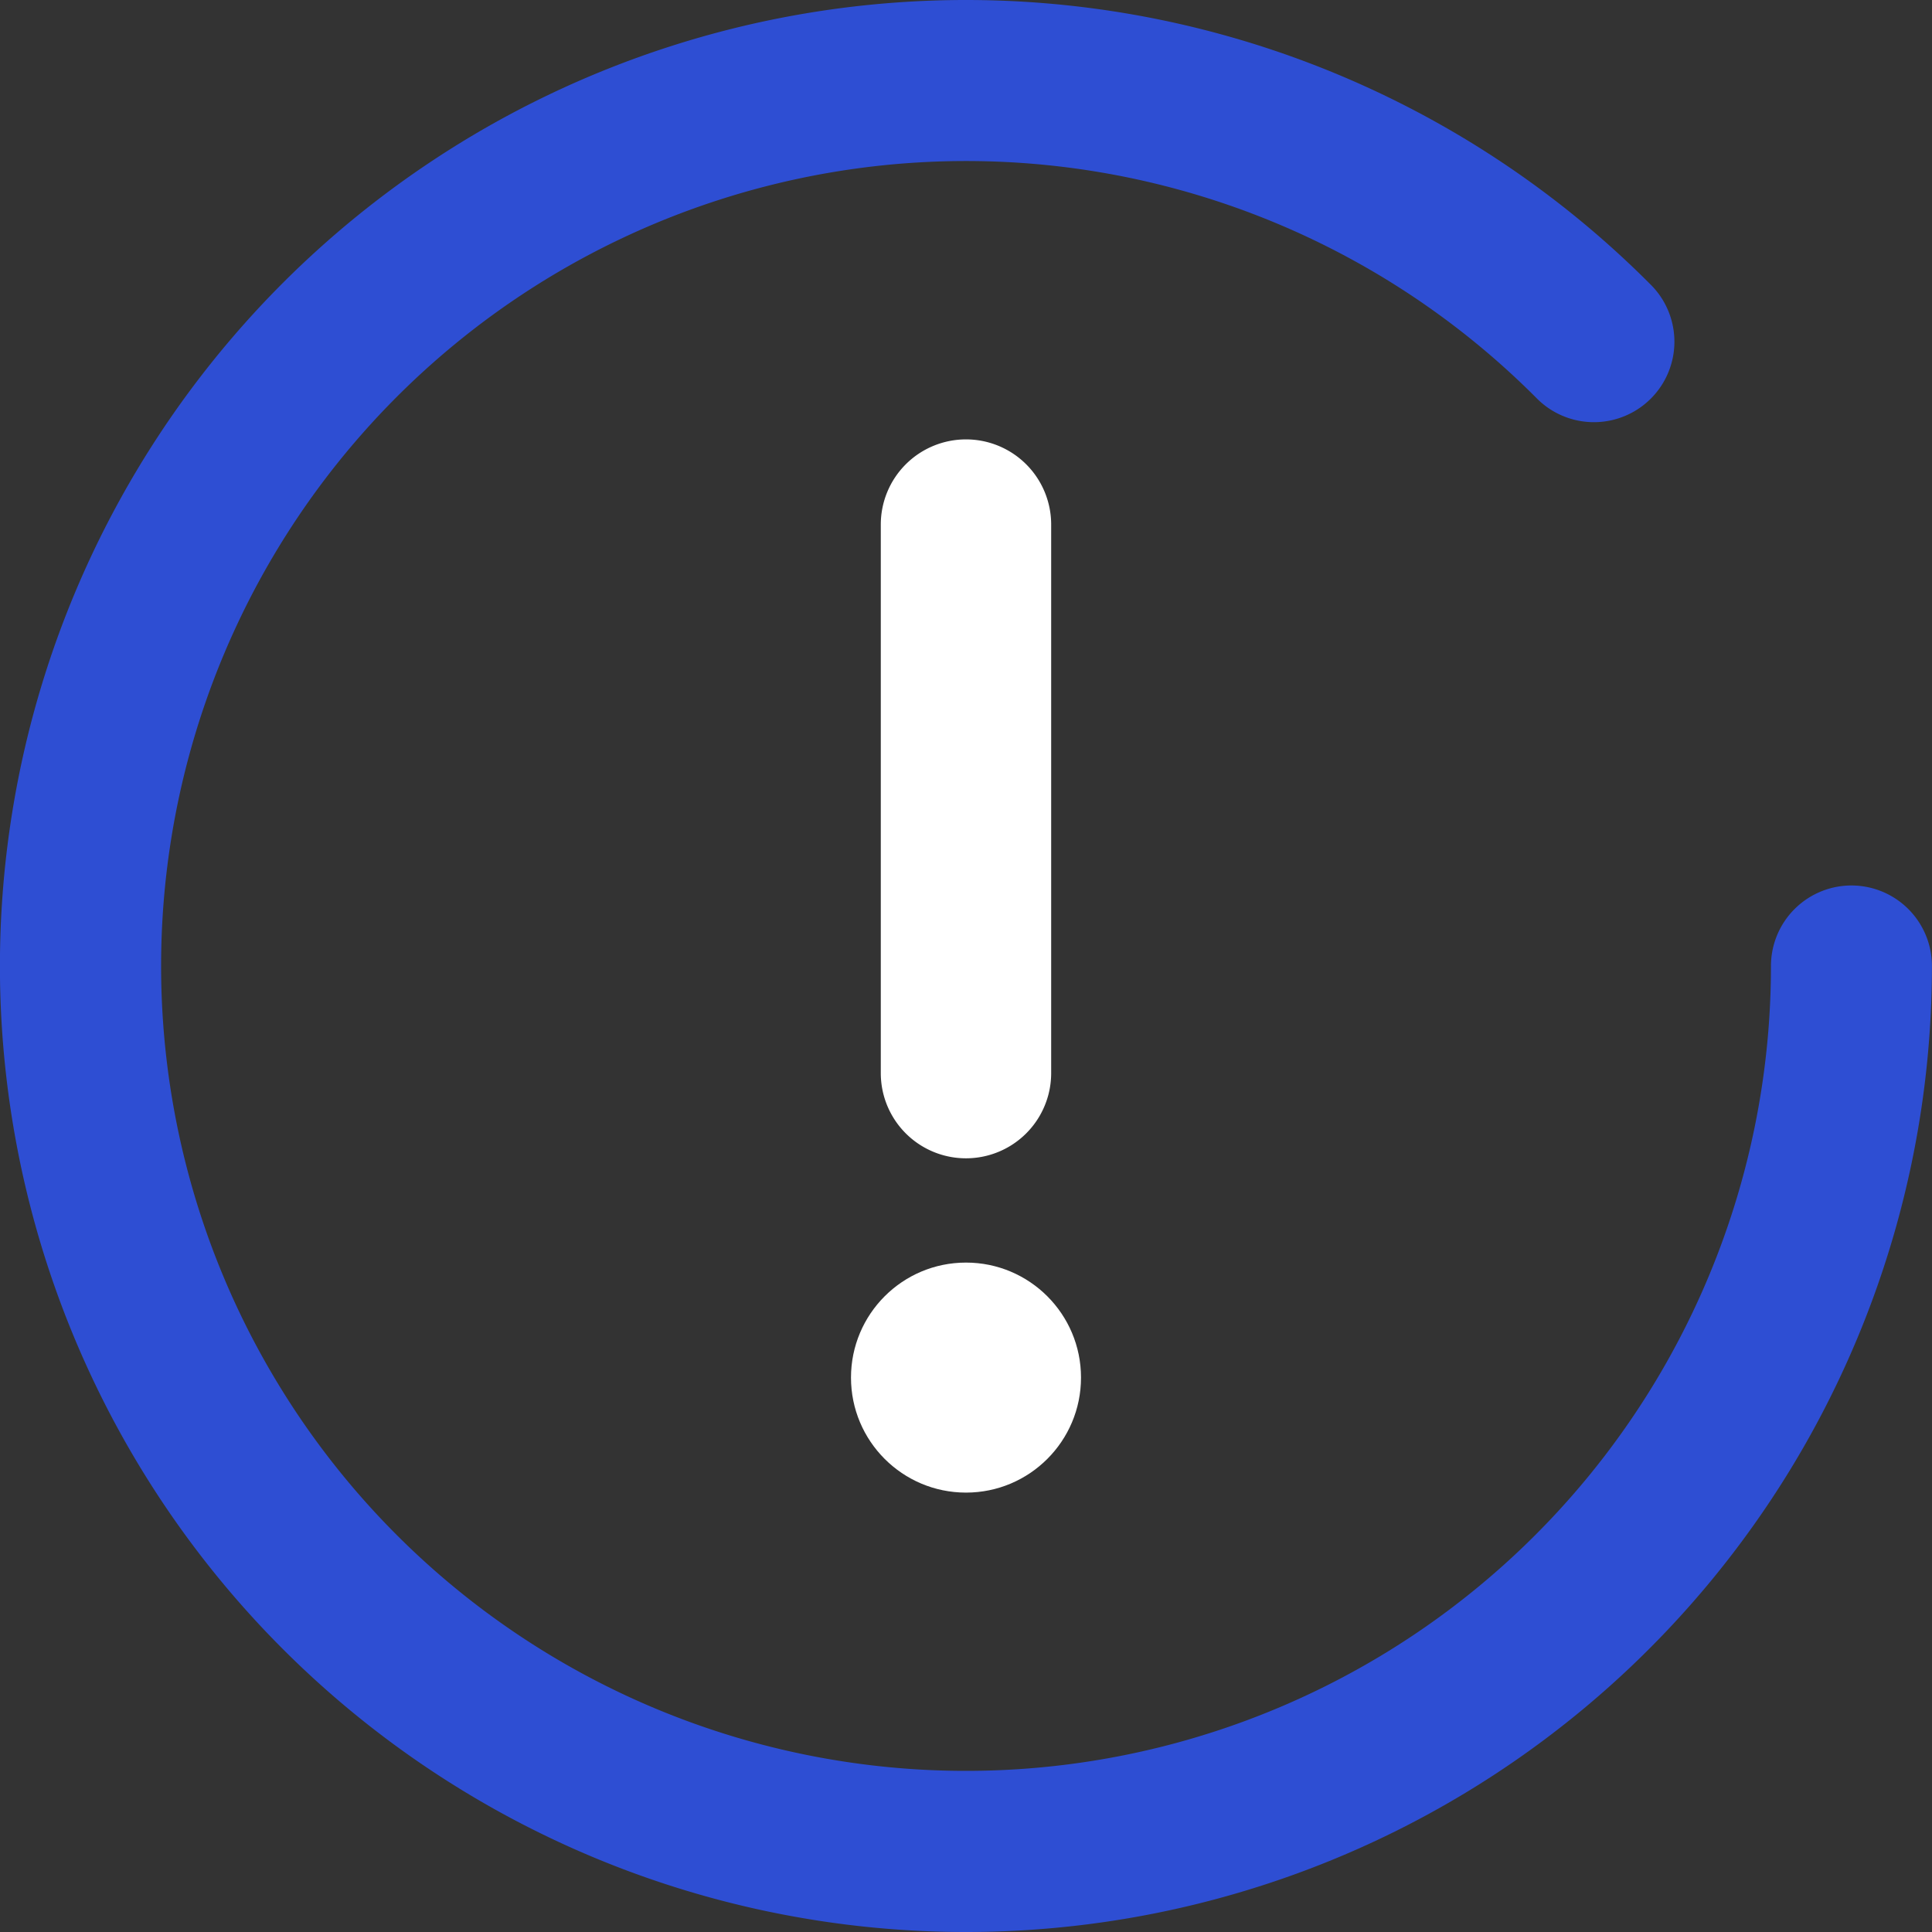 <svg xmlns="http://www.w3.org/2000/svg" width="56.074" height="56.074" viewBox="0 0 56.074 56.074">
  <rect x="0" y="0" width="56.074" height="56.074" fill="#333333" stroke="none"/>
  <g id="wazne" transform="translate(-1001.854 -2461.832)">
    <g id="confirmation" transform="translate(1001.854 2461.832)">
      <g id="Group_66" data-name="Group 66" transform="translate(0 0)">
        <g id="Group_65" data-name="Group 65" transform="translate(0 0)">
          <path id="Path_7463" data-name="Path 7463" d="M53.738,25.7A2.337,2.337,0,0,0,51.4,28.037a23.362,23.362,0,1,1-6.784-16.462,2.336,2.336,0,0,0,3.315-3.292,28.037,28.037,0,1,0,8.141,19.754A2.337,2.337,0,0,0,53.738,25.7Z" transform="translate(0 0)" fill="#2e4ed3"/>
        </g>
      </g>
    </g>
    <g id="Group_1714" data-name="Group 1714" transform="translate(1026.553 2474.585)">
      <g id="Group_138" data-name="Group 138" transform="translate(0.865 0)">
        <path id="Path_7566" data-name="Path 7566" d="M238.472,128.877A2.472,2.472,0,0,0,236,131.349V147.27a2.472,2.472,0,1,0,4.945,0V131.349A2.472,2.472,0,0,0,238.472,128.877Z" transform="translate(-236 -128.877)" fill="#fff"/>
      </g>
      <g id="Group_141" data-name="Group 141" transform="translate(0 23.892)">
        <g id="Group_140" data-name="Group 140" transform="translate(0 0)">
          <ellipse id="Ellipse_1" data-name="Ellipse 1" cx="3.338" cy="3.338" rx="3.338" ry="3.338" fill="#fff"/>
        </g>
      </g>
    </g>
  </g>
</svg>
